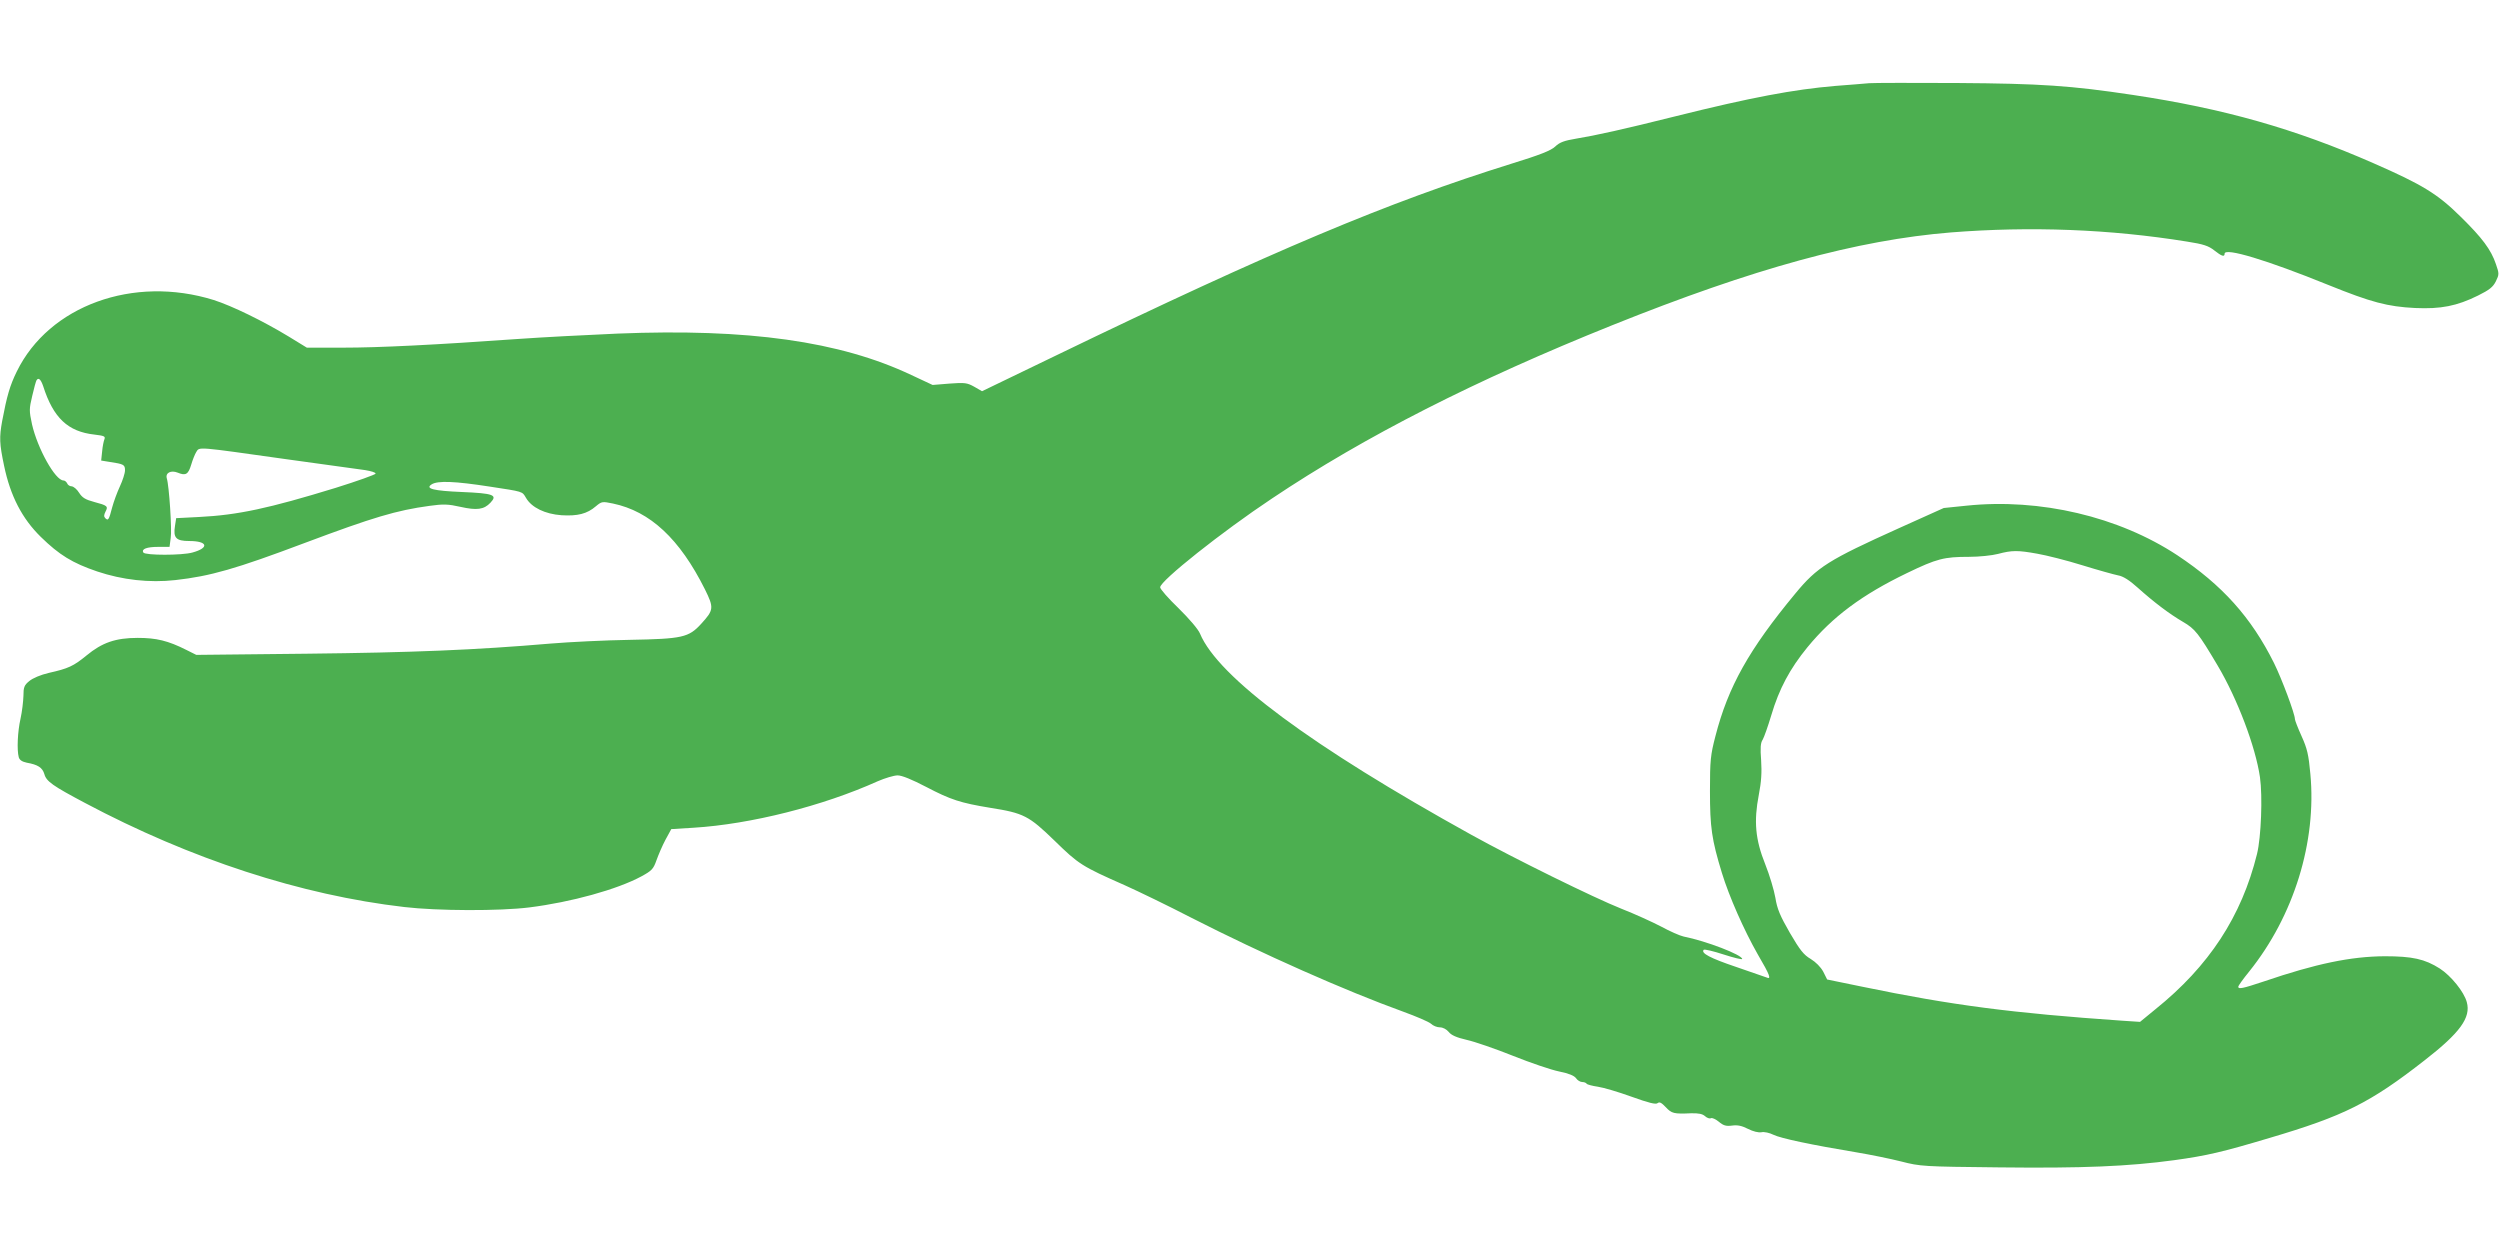 <?xml version="1.0" standalone="no"?>
<!DOCTYPE svg PUBLIC "-//W3C//DTD SVG 20010904//EN"
 "http://www.w3.org/TR/2001/REC-SVG-20010904/DTD/svg10.dtd">
<svg version="1.0" xmlns="http://www.w3.org/2000/svg"
 width="1280pt" height="640pt" viewBox="0 0 1280 640"
 preserveAspectRatio="xMidYMid meet">
<g transform="translate(0,640) scale(0.1,-0.1)"
fill="#4caf50" stroke="none">
<path d="M9570 5974 c-25 -2 -103 -9 -174 -14 -212 -18 -431 -59 -816 -155
-267 -67 -413 -99 -511 -115 -59 -10 -83 -18 -106 -40 -22 -21 -78 -43 -227
-89 -631 -197 -1219 -444 -2329 -981 l-379 -183 -40 23 c-36 20 -48 22 -127
16 l-86 -7 -109 51 c-366 173 -836 239 -1504 212 -164 -7 -389 -19 -502 -27
-435 -31 -722 -45 -902 -45 l-187 0 -93 57 c-132 80 -290 157 -384 187 -411
128 -843 -29 -1008 -366 -35 -71 -51 -126 -75 -254 -15 -84 -14 -115 10 -229
32 -154 92 -270 188 -364 94 -92 162 -134 289 -177 128 -43 267 -59 400 -44
179 20 309 57 662 190 352 132 470 167 639 190 71 10 96 9 158 -5 85 -19 121
-14 154 21 38 40 16 48 -147 55 -144 6 -189 17 -154 39 31 20 120 16 295 -11
176 -27 168 -24 188 -58 29 -50 98 -83 182 -89 82 -5 131 7 176 46 30 25 33
25 87 14 191 -40 342 -181 471 -439 47 -95 46 -106 -19 -177 -64 -70 -96 -77
-365 -82 -126 -2 -309 -11 -405 -19 -387 -33 -706 -46 -1250 -52 l-565 -6 -50
25 c-95 48 -155 62 -250 62 -113 0 -182 -24 -262 -90 -67 -55 -94 -67 -192
-89 -43 -10 -83 -27 -101 -42 -26 -21 -30 -32 -30 -76 -1 -29 -7 -81 -15 -117
-15 -67 -19 -159 -9 -197 4 -14 17 -23 41 -28 57 -10 80 -25 90 -58 10 -38 44
-61 208 -148 542 -288 1107 -472 1635 -533 170 -20 488 -21 640 -2 215 27 450
92 574 159 53 29 61 37 77 82 10 28 30 75 46 105 l30 55 114 7 c292 18 661
111 943 238 37 16 83 30 102 30 22 0 73 -21 146 -59 126 -66 176 -82 328 -107
172 -27 198 -41 330 -169 123 -120 138 -130 360 -228 69 -31 222 -105 340
-166 365 -186 789 -374 1085 -481 66 -24 129 -51 141 -61 11 -11 32 -19 46
-19 16 0 34 -10 45 -23 13 -17 40 -29 92 -41 41 -9 148 -46 238 -82 90 -36
196 -72 236 -80 49 -10 76 -21 86 -34 7 -11 22 -20 32 -20 10 0 20 -4 23 -9 3
-4 29 -11 57 -15 28 -4 106 -27 172 -51 89 -32 125 -41 134 -33 10 8 20 2 42
-21 30 -32 41 -35 129 -31 38 1 59 -3 72 -15 10 -9 24 -14 30 -10 6 3 24 -5
40 -18 24 -20 37 -24 68 -20 28 4 51 -1 82 -17 26 -13 53 -20 69 -17 14 3 41
-3 61 -13 36 -18 196 -52 425 -90 72 -12 175 -33 230 -47 97 -25 112 -26 500
-30 427 -5 663 5 898 37 166 23 244 41 488 114 379 112 514 179 794 398 180
140 237 218 215 297 -14 53 -81 135 -138 172 -77 49 -141 63 -282 63 -174 -1
-352 -38 -619 -129 -108 -36 -131 -41 -131 -27 0 5 25 40 56 78 228 284 346
663 313 1012 -9 98 -16 129 -45 193 -19 42 -34 81 -34 87 0 27 -67 206 -107
287 -117 235 -266 400 -495 552 -300 198 -703 293 -1079 254 l-117 -12 -231
-104 c-359 -162 -417 -198 -529 -334 -237 -286 -344 -477 -409 -730 -25 -96
-28 -123 -28 -281 0 -186 9 -249 61 -419 37 -121 113 -293 183 -416 65 -111
72 -132 44 -119 -10 4 -80 28 -156 54 -130 44 -180 70 -164 87 4 4 50 -7 102
-24 52 -17 95 -27 95 -23 0 21 -184 92 -300 115 -19 4 -71 27 -115 51 -44 23
-136 65 -205 92 -136 54 -547 256 -767 378 -818 453 -1296 807 -1389 1030 -9
22 -55 76 -110 130 -52 50 -94 98 -94 107 0 33 316 284 573 455 475 318 1042
606 1742 887 725 291 1254 436 1734 475 406 32 813 17 1209 -47 84 -13 110
-22 139 -45 38 -30 53 -35 53 -17 0 33 218 -33 531 -160 220 -89 304 -111 444
-118 132 -6 214 10 323 64 58 29 76 43 91 73 17 35 17 39 0 88 -25 74 -70 134
-180 242 -118 117 -197 165 -446 274 -403 177 -767 280 -1233 350 -320 48
-470 58 -900 61 -223 1 -425 1 -450 -1z m-9349 -1551 c52 -163 127 -233 262
-248 50 -6 57 -9 52 -23 -4 -9 -10 -38 -12 -63 l-5 -47 43 -7 c73 -11 79 -14
79 -43 0 -15 -12 -52 -26 -82 -14 -30 -32 -79 -40 -109 -16 -62 -20 -69 -35
-54 -8 8 -7 17 1 33 15 28 10 32 -58 50 -45 12 -61 22 -77 47 -11 18 -28 32
-38 33 -10 0 -20 7 -23 15 -4 8 -12 15 -19 15 -42 0 -133 164 -161 287 -15 70
-15 79 1 146 9 40 19 75 22 80 10 16 22 5 34 -30z m1244 -374 c193 -27 375
-52 405 -56 30 -5 54 -12 53 -18 -1 -5 -93 -38 -205 -73 -342 -105 -500 -139
-699 -149 l-117 -6 -6 -39 c-10 -62 5 -78 73 -78 95 0 104 -35 16 -59 -53 -15
-242 -15 -251 0 -11 18 17 29 77 29 l57 0 6 45 c7 40 -8 268 -20 306 -8 28 21
43 56 29 41 -17 54 -9 69 41 7 24 19 54 26 65 17 27 -2 28 460 -37z m8966
-484 c46 -8 150 -34 230 -59 81 -25 164 -48 184 -52 25 -4 58 -25 99 -62 86
-77 163 -135 233 -176 62 -36 79 -58 177 -223 101 -170 194 -415 217 -572 14
-99 6 -307 -15 -393 -79 -320 -246 -575 -521 -796 l-78 -64 -91 6 c-564 39
-872 79 -1331 174 l-180 37 -20 40 c-13 24 -38 49 -64 65 -36 21 -55 45 -107
134 -50 87 -65 122 -74 179 -7 40 -30 117 -52 172 -51 127 -59 220 -33 355 13
67 16 115 12 177 -5 64 -3 90 8 106 7 12 27 68 44 125 40 135 95 238 185 348
129 157 280 269 510 380 153 74 190 83 317 83 52 0 119 7 149 15 72 19 101 19
201 1z"/>
</g>
</svg>
